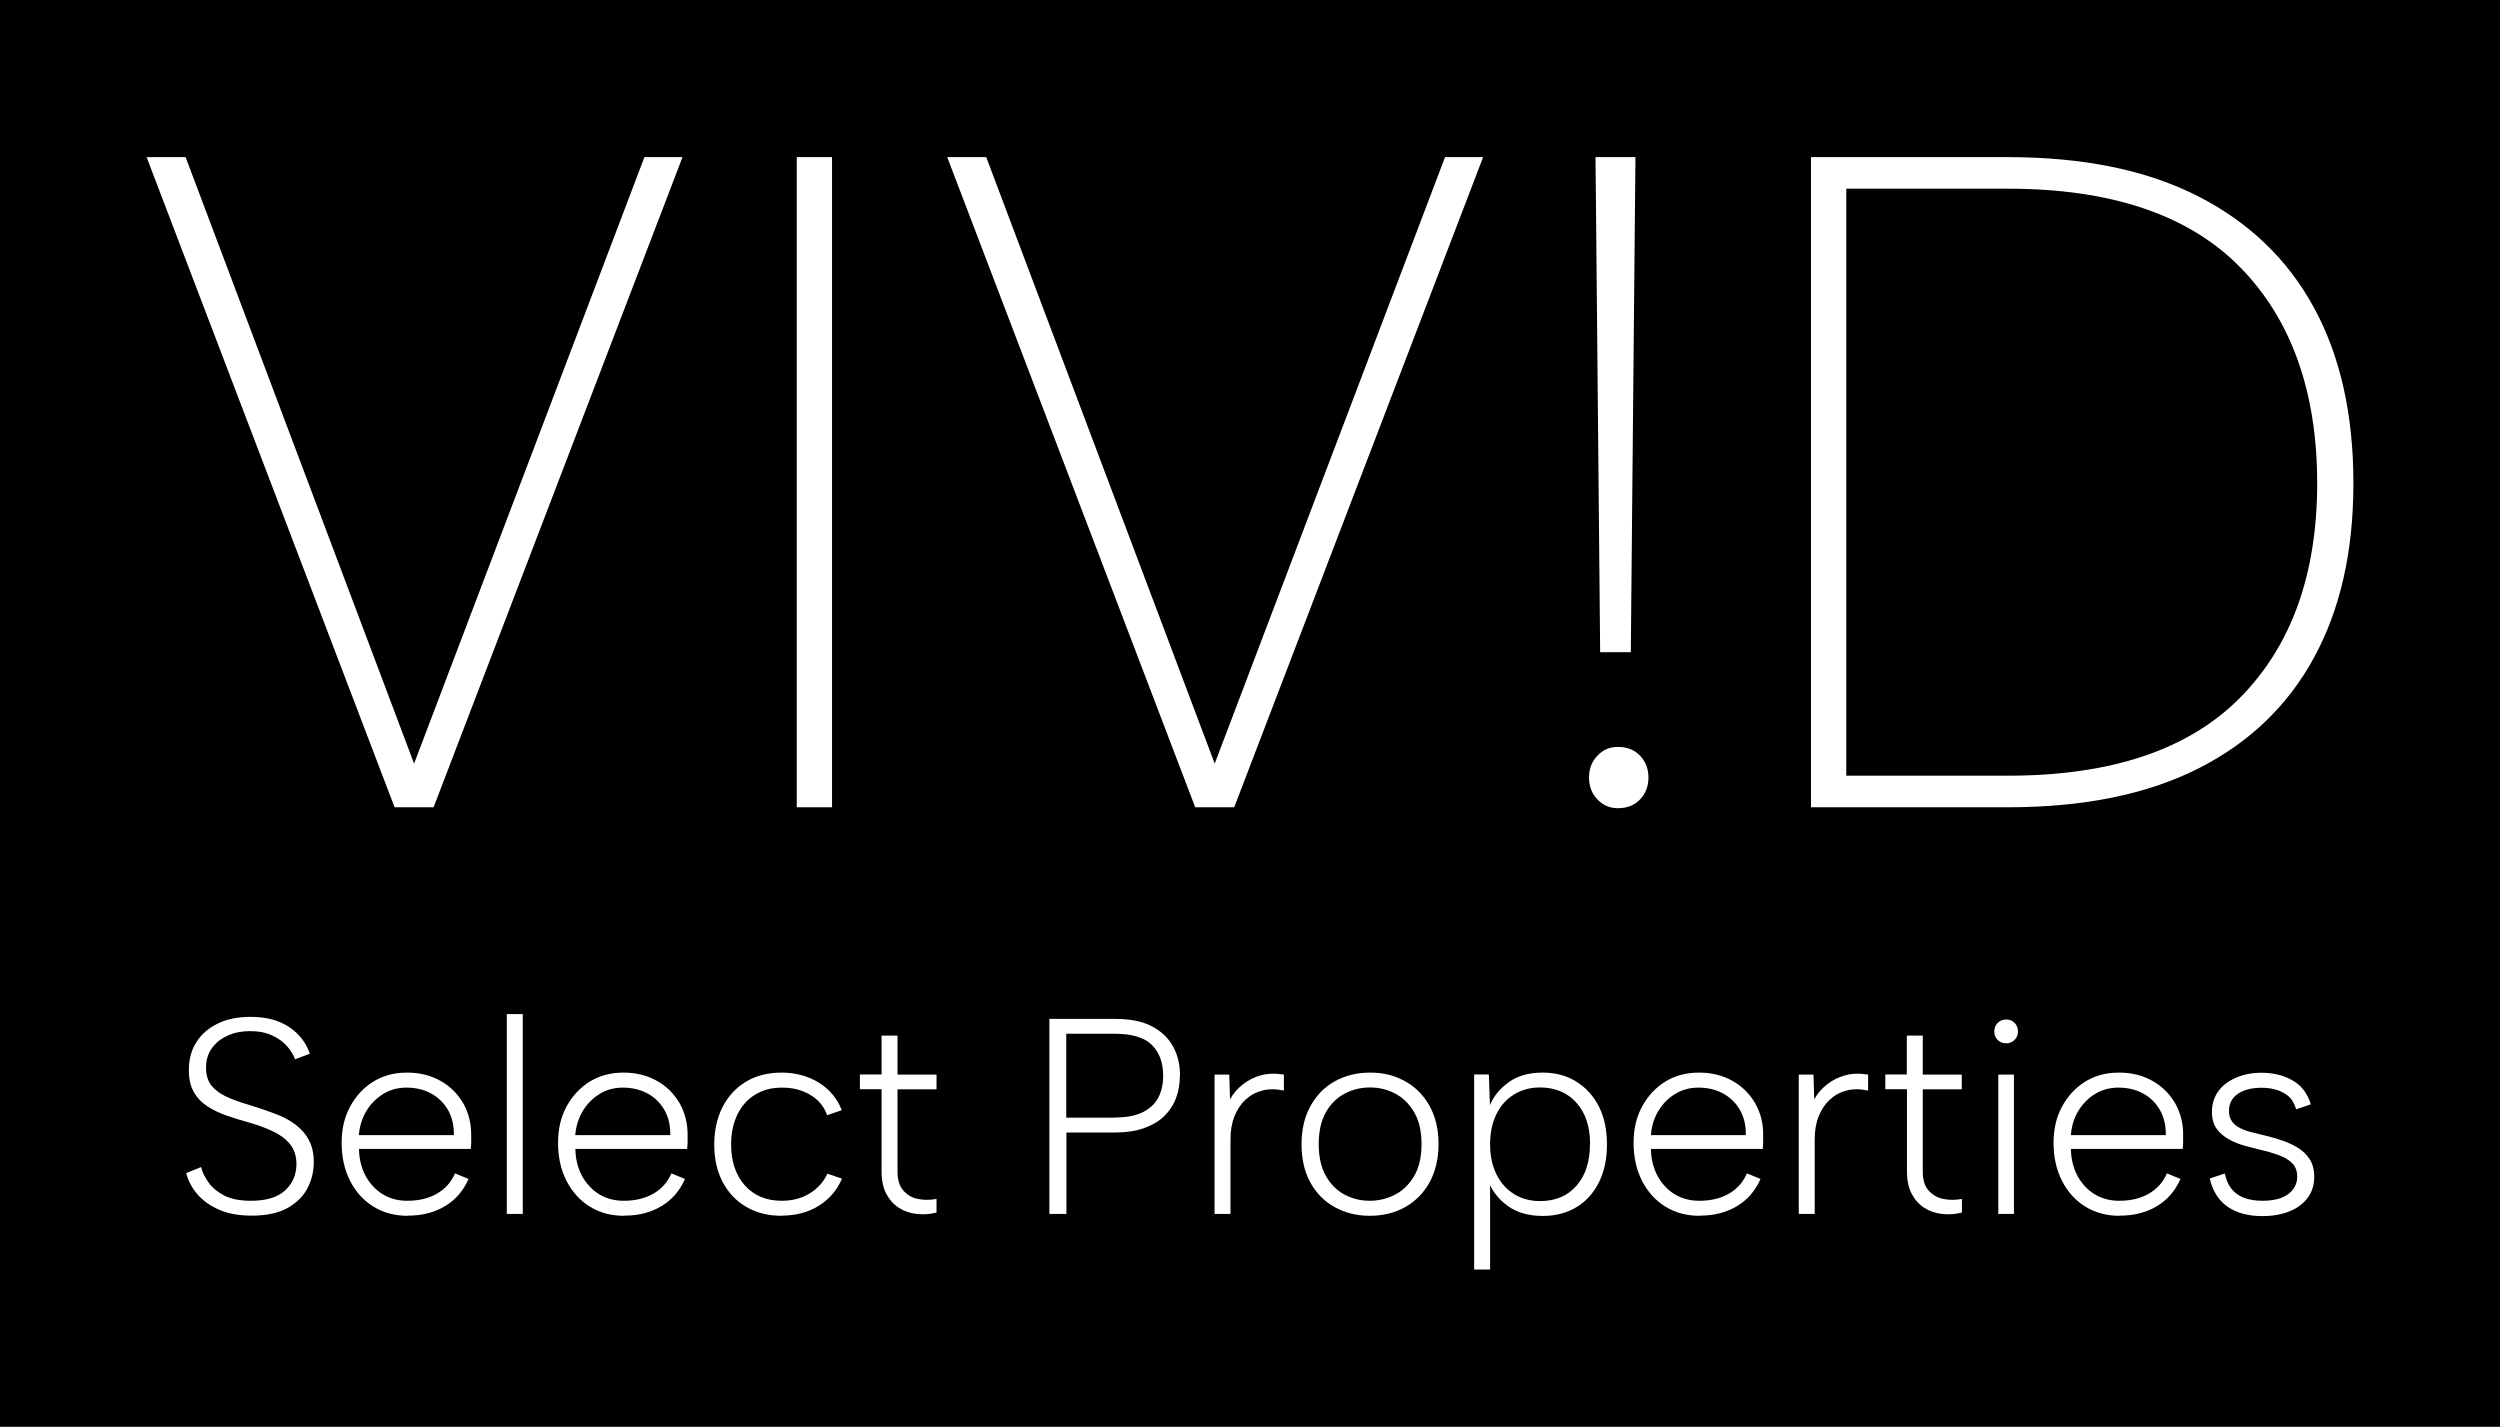 <svg xmlns="http://www.w3.org/2000/svg" id="Layer_2" data-name="Layer 2" viewBox="0 0 161.5 92.17"><defs><style>      .cls-1 {        fill: #fff;      }    </style></defs><g id="Layer_1-2" data-name="Layer 1"><g><rect width="161.5" height="92.17"></rect><g><g><path class="cls-1" d="M41.63,10.15h2.46l-16.08,42h-2.52L9.47,10.15h2.52l14.76,39.18,14.88-39.18Z"></path><path class="cls-1" d="M51.47,10.15h2.28v42h-2.28V10.15Z"></path><path class="cls-1" d="M93.35,10.15h2.46l-16.08,42h-2.52L61.19,10.15h2.52l14.76,39.18,14.88-39.18Z"></path><path class="cls-1" d="M104.51,52.21c-.52,0-.96-.19-1.32-.57-.36-.38-.54-.85-.54-1.41s.18-1.03.54-1.41c.36-.38.8-.57,1.32-.57.6,0,1.08.19,1.44.57.36.38.54.85.54,1.41s-.18,1.03-.54,1.41c-.36.38-.84.57-1.44.57ZM103.07,10.15h2.58l-.3,31.98h-1.98l-.3-31.98Z"></path><path class="cls-1" d="M129.71,10.15c4.88,0,8.97.84,12.27,2.52,3.3,1.68,5.8,4.08,7.5,7.2s2.55,6.9,2.55,11.34-.85,8.16-2.55,11.28-4.2,5.51-7.5,7.17c-3.3,1.66-7.39,2.49-12.27,2.49h-12.72V10.15h12.72ZM129.71,50.11c6.68,0,11.68-1.68,15-5.04,3.32-3.36,4.98-7.98,4.98-13.86s-1.66-10.57-4.98-13.95c-3.32-3.38-8.32-5.07-15-5.07h-10.44v37.92h10.44Z"></path></g><g><path class="cls-1" d="M12.99,75.39c.08.34.25.67.49,1.01.24.34.58.61,1.02.84.44.22,1.01.33,1.72.33,1,0,1.73-.23,2.21-.68s.72-1.02.72-1.69c0-.52-.14-.94-.41-1.28s-.64-.61-1.1-.83c-.46-.22-.98-.41-1.56-.58-.49-.13-.97-.28-1.43-.44s-.88-.36-1.25-.6c-.37-.24-.67-.55-.88-.93-.22-.38-.32-.85-.32-1.41,0-.7.16-1.3.49-1.81.32-.51.78-.91,1.38-1.2.59-.29,1.29-.43,2.1-.43.71,0,1.32.1,1.84.31.52.21.94.5,1.28.86s.58.77.72,1.21l-.95.36c-.1-.28-.27-.56-.51-.84-.25-.28-.57-.52-.97-.7-.4-.19-.88-.28-1.43-.28-.52,0-.99.09-1.42.28-.43.19-.78.46-1.03.81-.26.35-.39.78-.39,1.27,0,.53.14.94.43,1.25.29.31.67.55,1.14.74.47.19,1,.36,1.57.53.49.16.97.32,1.43.5.46.18.87.4,1.22.67.35.26.64.59.85.98s.32.87.32,1.43c0,.61-.14,1.18-.42,1.71-.28.53-.72.95-1.3,1.27-.59.32-1.35.48-2.29.48-.8,0-1.5-.12-2.08-.37s-1.05-.58-1.41-.99-.61-.88-.74-1.39l.99-.4Z"></path><path class="cls-1" d="M26.33,78.54c-.84,0-1.58-.2-2.22-.6-.64-.4-1.14-.96-1.5-1.67-.36-.71-.54-1.52-.54-2.45,0-.88.18-1.66.55-2.34.37-.68.87-1.22,1.5-1.61.64-.39,1.36-.58,2.18-.58s1.52.18,2.15.53c.63.35,1.12.84,1.48,1.46.35.62.52,1.32.51,2.11,0,.12,0,.25,0,.39,0,.14-.02.29-.03.44h-7.22c.01.66.16,1.24.43,1.75.28.5.65.9,1.11,1.18.46.28.99.42,1.58.42.74,0,1.38-.15,1.92-.46.53-.31.92-.74,1.16-1.31l.88.36c-.34.77-.85,1.36-1.53,1.76-.68.41-1.48.61-2.39.61ZM29.32,73.32c.01-.6-.11-1.13-.36-1.58s-.61-.82-1.07-1.08-1.01-.4-1.63-.4c-.55,0-1.05.13-1.49.4s-.81.63-1.09,1.09c-.28.46-.45.99-.5,1.58h6.14Z"></path><path class="cls-1" d="M32.74,65.51h1.03v12.91h-1.03v-12.91Z"></path><path class="cls-1" d="M40.31,78.54c-.84,0-1.58-.2-2.22-.6-.64-.4-1.14-.96-1.5-1.67-.36-.71-.54-1.52-.54-2.45,0-.88.18-1.66.55-2.34.37-.68.87-1.22,1.5-1.61.64-.39,1.36-.58,2.18-.58s1.52.18,2.15.53c.63.35,1.12.84,1.48,1.46.35.62.52,1.32.51,2.11,0,.12,0,.25,0,.39,0,.14-.02.29-.03.44h-7.22c.01.66.16,1.24.43,1.75.28.5.65.9,1.11,1.18.46.28.99.42,1.58.42.74,0,1.38-.15,1.92-.46.53-.31.92-.74,1.16-1.31l.88.36c-.34.77-.85,1.36-1.53,1.76-.68.41-1.48.61-2.39.61ZM43.3,73.32c.01-.6-.11-1.13-.36-1.58s-.61-.82-1.07-1.08-1.01-.4-1.63-.4c-.55,0-1.05.13-1.49.4s-.81.63-1.09,1.09c-.28.46-.45.99-.5,1.58h6.14Z"></path><path class="cls-1" d="M50.5,78.54c-.88,0-1.64-.19-2.3-.58-.65-.38-1.16-.92-1.52-1.61-.36-.69-.54-1.49-.54-2.4s.18-1.74.54-2.44c.36-.7.87-1.25,1.52-1.64.65-.39,1.42-.58,2.3-.58s1.71.22,2.4.65c.69.43,1.19,1.03,1.48,1.78l-.95.32c-.19-.55-.55-.99-1.07-1.3-.52-.32-1.13-.48-1.83-.48s-1.24.15-1.74.45c-.5.3-.88.73-1.15,1.28s-.41,1.2-.41,1.94c0,1.1.3,1.99.89,2.65.59.66,1.39.99,2.38.99.67,0,1.27-.15,1.78-.46.52-.31.91-.74,1.17-1.29l.94.32c-.32.76-.83,1.34-1.51,1.76-.68.42-1.48.63-2.39.63Z"></path><path class="cls-1" d="M56.95,69.42v-2.52h1.03v2.52h2.52v.95h-2.52v5.31c0,.53.12.94.37,1.22.25.29.56.47.94.55.38.08.79.08,1.21,0v.88c-.43.11-.86.14-1.29.09-.43-.05-.81-.18-1.15-.4-.34-.22-.61-.53-.81-.91-.2-.38-.3-.86-.3-1.44v-5.31h-1.4v-.95h1.4Z"></path><path class="cls-1" d="M76.22,69.49c0,.52-.08,1-.25,1.45-.17.45-.43.84-.77,1.17s-.79.59-1.31.77c-.53.19-1.15.28-1.87.28h-3.13v5.26h-1.1v-12.6h4.23c1,0,1.8.16,2.41.49.61.32,1.06.76,1.36,1.31s.44,1.18.44,1.87ZM72.01,72.19c.74,0,1.35-.11,1.81-.34.46-.23.8-.55,1.01-.95.21-.41.31-.88.31-1.4,0-.85-.24-1.52-.73-2-.49-.48-1.29-.72-2.4-.72h-3.13v5.42h3.13Z"></path><path class="cls-1" d="M78.46,69.42h.95l.05,1.6c.2-.37.48-.7.83-.97.35-.28.74-.47,1.19-.59.44-.12.93-.13,1.46-.04v1.03c-.52-.11-.98-.11-1.4,0-.42.11-.78.31-1.09.6-.31.29-.54.65-.71,1.08-.17.43-.25.92-.25,1.48v4.81h-1.03v-9Z"></path><path class="cls-1" d="M88.48,78.54c-.84,0-1.59-.19-2.26-.56s-1.19-.9-1.57-1.59c-.38-.69-.57-1.51-.57-2.46s.19-1.79.58-2.48c.38-.7.91-1.23,1.57-1.6.67-.37,1.42-.56,2.28-.56s1.59.19,2.26.56c.67.37,1.19.9,1.58,1.59.38.69.58,1.51.58,2.46s-.2,1.79-.58,2.48c-.39.7-.92,1.23-1.58,1.6s-1.43.56-2.28.56ZM88.48,77.57c.58,0,1.12-.13,1.63-.39.51-.26.92-.66,1.24-1.2.32-.54.48-1.23.48-2.07s-.16-1.53-.48-2.07c-.32-.54-.73-.94-1.23-1.2-.5-.26-1.04-.39-1.62-.39s-1.12.13-1.62.39c-.5.26-.91.66-1.22,1.2-.31.54-.47,1.23-.47,2.07s.16,1.53.47,2.07c.31.54.72.94,1.21,1.2.5.26,1.04.39,1.61.39Z"></path><path class="cls-1" d="M96.17,76.33l.09-.04v5.72h-1.03v-12.6h.95l.07,1.98c.25-.59.66-1.09,1.23-1.49.57-.41,1.3-.61,2.19-.61.8,0,1.52.19,2.14.57.62.38,1.11.91,1.47,1.6.35.69.53,1.51.53,2.46s-.17,1.75-.51,2.44c-.34.69-.82,1.23-1.44,1.61-.62.38-1.35.58-2.19.58-.91,0-1.67-.21-2.26-.64s-1.01-.95-1.25-1.58ZM102.72,73.92c0-1.13-.29-2.02-.88-2.68s-1.37-.99-2.36-.99c-.62,0-1.18.15-1.67.45s-.87.72-1.14,1.27c-.27.55-.41,1.2-.41,1.95s.14,1.39.41,1.94.66.98,1.14,1.28c.49.3,1.05.45,1.68.45.98,0,1.77-.33,2.35-.99.58-.66.87-1.55.87-2.68Z"></path><path class="cls-1" d="M109.79,78.54c-.84,0-1.58-.2-2.22-.6-.64-.4-1.14-.96-1.5-1.67-.36-.71-.54-1.52-.54-2.45,0-.88.18-1.66.55-2.34.37-.68.87-1.22,1.5-1.61s1.36-.58,2.18-.58,1.52.18,2.15.53c.63.35,1.12.84,1.48,1.46.35.62.53,1.32.51,2.11,0,.12,0,.25,0,.39s-.01.29-.03.44h-7.22c.01.66.16,1.24.43,1.75.28.5.64.9,1.11,1.18.46.28.99.42,1.58.42.74,0,1.38-.15,1.92-.46.53-.31.92-.74,1.16-1.31l.88.36c-.34.77-.85,1.36-1.53,1.76-.68.41-1.48.61-2.39.61ZM112.78,73.32c.01-.6-.11-1.13-.36-1.58s-.61-.82-1.07-1.08-1-.4-1.63-.4c-.55,0-1.05.13-1.49.4-.44.26-.81.63-1.09,1.09-.28.46-.45.99-.49,1.58h6.14Z"></path><path class="cls-1" d="M116.2,69.42h.95l.05,1.6c.2-.37.48-.7.83-.97.35-.28.74-.47,1.19-.59s.93-.13,1.46-.04v1.03c-.52-.11-.98-.11-1.4,0s-.78.31-1.09.6c-.31.29-.54.65-.71,1.08-.17.43-.25.92-.25,1.48v4.81h-1.03v-9Z"></path><path class="cls-1" d="M123.18,69.42v-2.52h1.03v2.52h2.52v.95h-2.52v5.31c0,.53.12.94.37,1.22s.56.47.95.55.79.08,1.21,0v.88c-.43.11-.86.14-1.29.09s-.81-.18-1.15-.4c-.34-.22-.61-.53-.81-.91s-.3-.86-.3-1.44v-5.31h-1.4v-.95h1.4Z"></path><path class="cls-1" d="M129.61,67.4c-.23,0-.41-.07-.56-.22-.14-.14-.22-.32-.22-.54,0-.23.07-.41.22-.56s.33-.22.56-.22c.2,0,.38.07.53.22.15.14.22.33.22.56s-.08.4-.22.54c-.15.14-.33.22-.53.22ZM129.09,69.42h1.01v9h-1.01v-9Z"></path><path class="cls-1" d="M136.92,78.54c-.84,0-1.58-.2-2.22-.6-.64-.4-1.14-.96-1.5-1.67-.36-.71-.54-1.52-.54-2.45,0-.88.18-1.66.55-2.34.37-.68.87-1.22,1.5-1.61s1.36-.58,2.18-.58,1.52.18,2.15.53c.63.35,1.12.84,1.48,1.46.35.62.53,1.32.51,2.11,0,.12,0,.25,0,.39s-.01.29-.03.44h-7.22c.01.66.16,1.24.43,1.75.28.5.64.9,1.11,1.18.46.28.99.42,1.58.42.74,0,1.38-.15,1.92-.46.53-.31.92-.74,1.16-1.31l.88.36c-.34.77-.85,1.36-1.53,1.76-.68.41-1.48.61-2.39.61ZM139.91,73.32c.01-.6-.11-1.13-.36-1.58s-.61-.82-1.07-1.08-1-.4-1.63-.4c-.55,0-1.05.13-1.49.4-.44.26-.81.63-1.09,1.09-.28.46-.45.99-.49,1.58h6.14Z"></path><path class="cls-1" d="M143.72,75.79c.08.4.22.73.42.99s.46.46.8.59.74.2,1.21.2c.74,0,1.31-.15,1.68-.44s.57-.66.57-1.11c0-.37-.11-.67-.33-.88-.22-.22-.51-.39-.87-.52-.36-.13-.75-.25-1.17-.34-.29-.07-.61-.16-.97-.25-.36-.1-.71-.23-1.04-.41s-.6-.4-.81-.68c-.21-.28-.32-.66-.32-1.12,0-.5.14-.94.41-1.32s.66-.67,1.14-.88c.49-.21,1.04-.32,1.67-.32.74,0,1.4.16,1.98.49.58.32.97.84,1.19,1.55l-.95.32c-.11-.38-.29-.68-.53-.87-.25-.2-.52-.33-.82-.41s-.59-.11-.88-.11c-.64,0-1.15.13-1.53.39-.38.26-.58.63-.58,1.11,0,.28.07.5.2.68.13.18.31.32.53.43s.48.2.76.27c.29.07.59.14.9.22.35.08.7.19,1.06.31.36.12.7.28,1.01.47.31.19.56.44.76.74.19.3.29.68.29,1.13,0,.52-.14.97-.42,1.35-.28.38-.67.68-1.17.88-.5.2-1.08.31-1.76.31-.91,0-1.66-.2-2.24-.6-.58-.4-.97-1.01-1.16-1.83l.97-.32Z"></path></g></g></g></g></svg>